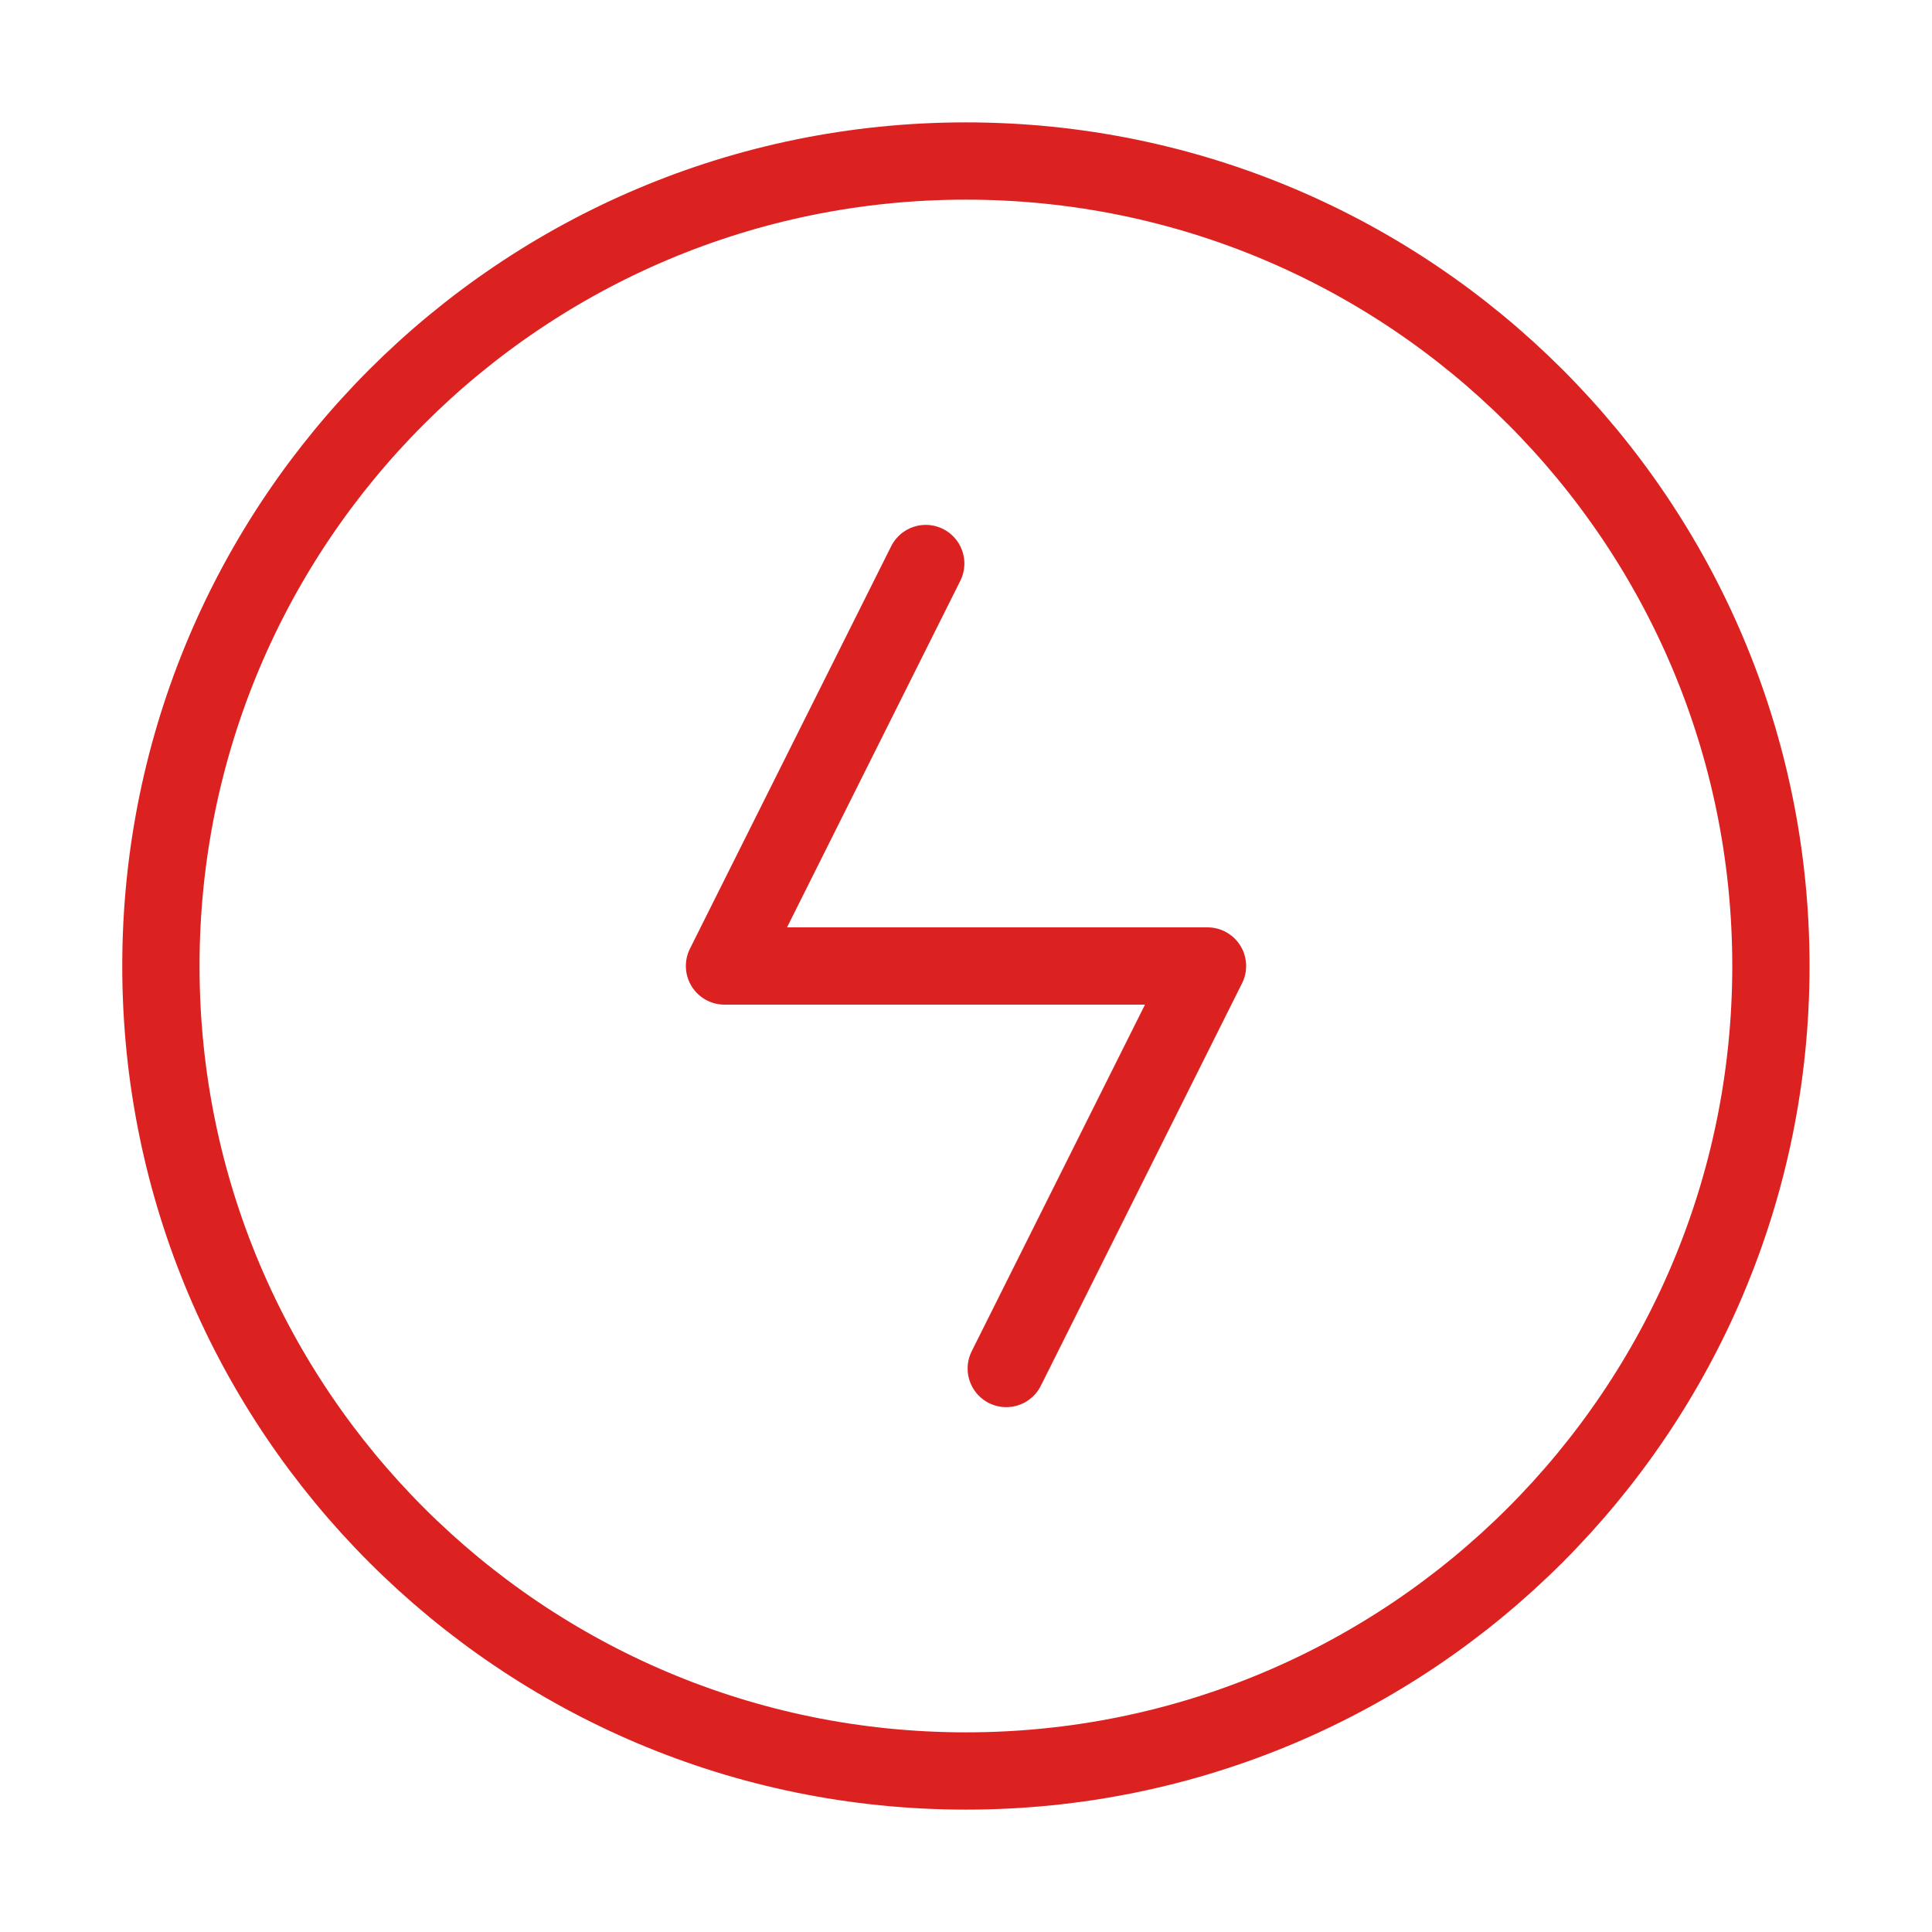 <svg width="50" height="50" viewBox="0 0 50 50" fill="none" xmlns="http://www.w3.org/2000/svg">
<path d="M24.997 45.833C36.503 45.833 45.831 36.506 45.831 25C45.831 13.494 36.503 4.167 24.997 4.167C13.492 4.167 4.164 13.494 4.164 25C4.164 36.506 13.492 45.833 24.997 45.833Z" stroke="#DC2221" stroke-width="2"/>
<path d="M23.958 14.584L18.75 25H31.25L26.042 35.417" stroke="#DC2221" stroke-width="2" stroke-linecap="round" stroke-linejoin="round"/>
</svg>
